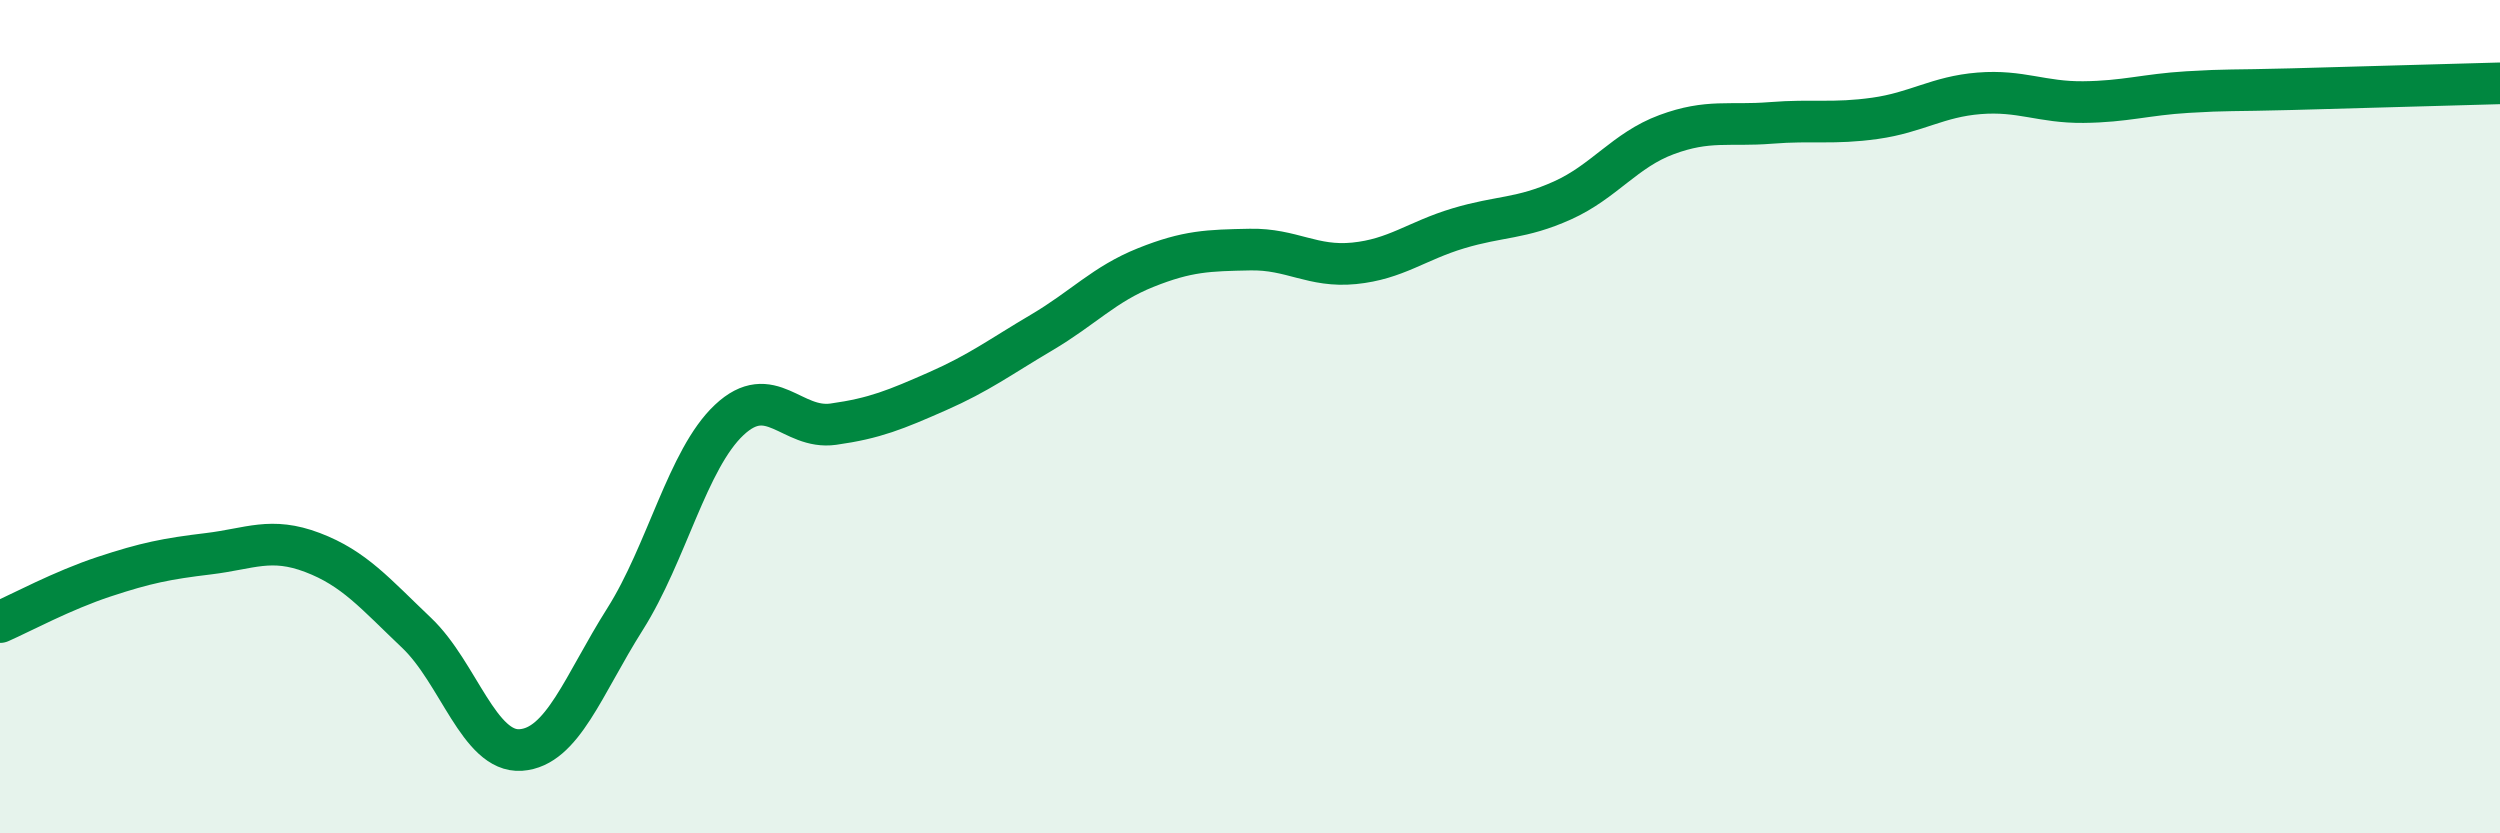 
    <svg width="60" height="20" viewBox="0 0 60 20" xmlns="http://www.w3.org/2000/svg">
      <path
        d="M 0,14.93 C 0.5,14.71 1.5,14.17 2.5,13.84 C 3.5,13.51 4,13.41 5,13.29 C 6,13.17 6.5,12.88 7.5,13.26 C 8.5,13.64 9,14.24 10,15.19 C 11,16.14 11.5,18.07 12.5,18 C 13.5,17.93 14,16.44 15,14.86 C 16,13.28 16.5,11.02 17.5,10.08 C 18.5,9.14 19,10.32 20,10.18 C 21,10.04 21.5,9.83 22.5,9.39 C 23.5,8.95 24,8.57 25,7.98 C 26,7.39 26.5,6.82 27.5,6.42 C 28.5,6.02 29,6.01 30,5.99 C 31,5.97 31.5,6.42 32.5,6.32 C 33.5,6.22 34,5.78 35,5.48 C 36,5.18 36.5,5.26 37.5,4.81 C 38.5,4.36 39,3.6 40,3.23 C 41,2.86 41.5,3.03 42.5,2.95 C 43.5,2.87 44,2.98 45,2.84 C 46,2.7 46.5,2.32 47.5,2.24 C 48.5,2.16 49,2.46 50,2.45 C 51,2.44 51.5,2.27 52.5,2.21 C 53.5,2.15 53.5,2.18 55,2.14 C 56.5,2.1 59,2.03 60,2L60 20L0 20Z"
        fill="#008740"
        opacity="0.1"
        stroke-linecap="round"
        stroke-linejoin="round"
      />
      <path
        d="M 0,14.93 C 0.5,14.71 1.5,14.17 2.5,13.84 C 3.5,13.51 4,13.41 5,13.29 C 6,13.17 6.5,12.88 7.5,13.26 C 8.5,13.64 9,14.24 10,15.19 C 11,16.14 11.5,18.07 12.5,18 C 13.5,17.93 14,16.44 15,14.86 C 16,13.28 16.5,11.02 17.5,10.08 C 18.5,9.14 19,10.32 20,10.18 C 21,10.04 21.5,9.83 22.5,9.39 C 23.5,8.95 24,8.57 25,7.98 C 26,7.39 26.5,6.82 27.5,6.42 C 28.5,6.02 29,6.01 30,5.99 C 31,5.97 31.5,6.42 32.5,6.32 C 33.5,6.22 34,5.78 35,5.48 C 36,5.18 36.5,5.26 37.5,4.81 C 38.5,4.36 39,3.6 40,3.23 C 41,2.86 41.5,3.03 42.5,2.95 C 43.5,2.87 44,2.98 45,2.84 C 46,2.7 46.5,2.32 47.5,2.24 C 48.5,2.16 49,2.46 50,2.45 C 51,2.44 51.5,2.27 52.5,2.21 C 53.5,2.15 53.5,2.18 55,2.14 C 56.5,2.1 59,2.03 60,2"
        stroke="#008740"
        stroke-width="1"
        fill="none"
        stroke-linecap="round"
        stroke-linejoin="round"
      />
    </svg>
  